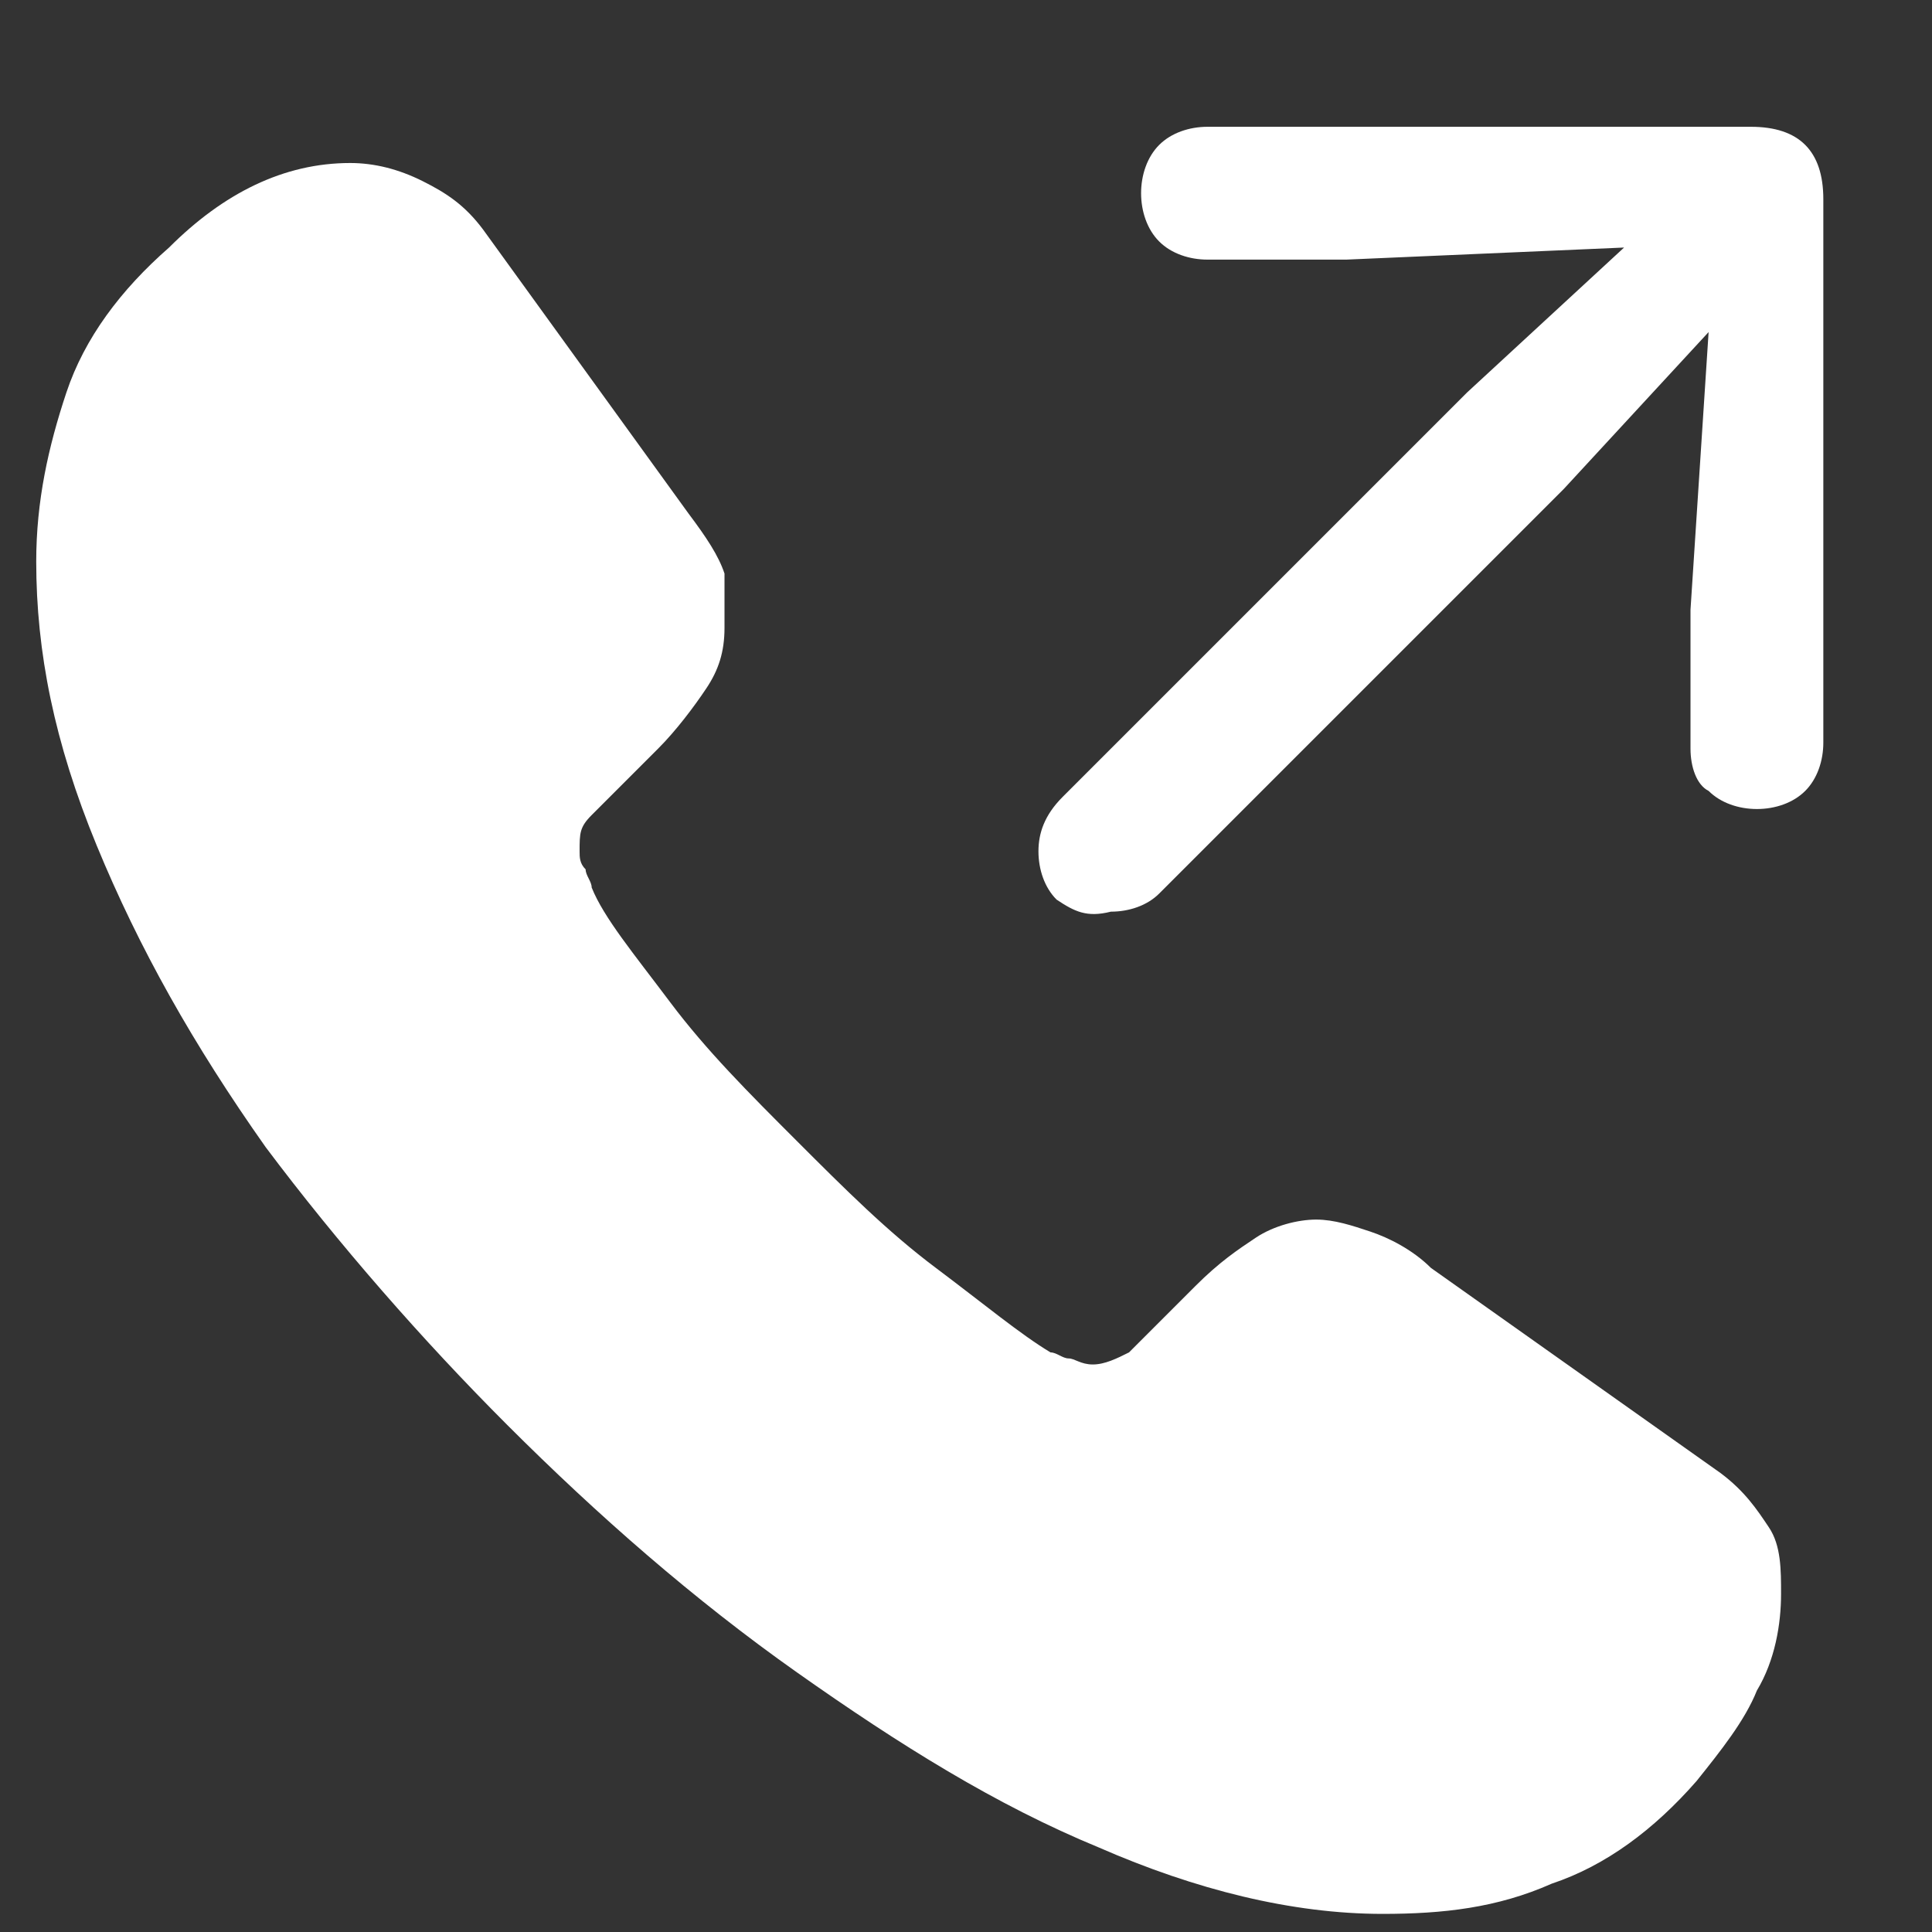 <?xml version="1.0" encoding="utf-8"?>
<!-- Generator: Adobe Illustrator 25.0.0, SVG Export Plug-In . SVG Version: 6.00 Build 0)  -->
<svg version="1.1" id="tel" xmlns="http://www.w3.org/2000/svg" xmlns:xlink="http://www.w3.org/1999/xlink" x="0px" y="0px"
	 viewBox="0 0 32 32" style="enable-background:new 0 0 32 32;" xml:space="preserve">
<rect x="0" y="0" width="32" height="32" fill="#333333" stroke="none"/>
<style type="text/css">
	.st0{fill:#FFFFFF;}
</style>
<path class="st0" d="M4.4,19c-1.2-1.7-2.1-3.3-2.8-5s-1-3.2-1-4.7c0-1,0.2-1.9,0.5-2.8S2,4.8,2.8,4.1c0.9-0.9,1.9-1.4,3-1.4
	C6.2,2.7,6.6,2.8,7,3c0.4,0.2,0.7,0.4,1,0.8l3.4,4.7c0.3,0.4,0.5,0.7,0.6,1C12,9.8,12,10.1,12,10.4c0,0.4-0.1,0.7-0.3,1
	s-0.5,0.7-0.8,1l-1.1,1.1c-0.2,0.2-0.2,0.3-0.2,0.6c0,0.1,0,0.2,0.1,0.3c0,0.1,0.1,0.2,0.1,0.3c0.2,0.5,0.7,1.1,1.3,1.9
	c0.6,0.8,1.3,1.5,2.1,2.3c0.8,0.8,1.5,1.5,2.3,2.1s1.4,1.1,1.9,1.4c0.1,0,0.2,0.1,0.3,0.1c0.1,0,0.2,0.1,0.4,0.1
	c0.2,0,0.4-0.1,0.6-0.2l1.1-1.1c0.4-0.4,0.7-0.6,1-0.8s0.7-0.3,1-0.3c0.3,0,0.6,0.1,0.9,0.2c0.3,0.1,0.7,0.3,1,0.6l4.8,3.4
	c0.4,0.3,0.6,0.6,0.8,0.9s0.2,0.7,0.2,1.1c0,0.5-0.1,1.1-0.4,1.6c-0.2,0.5-0.6,1-1,1.5c-0.7,0.8-1.5,1.4-2.4,1.7
	c-0.9,0.4-1.8,0.5-2.8,0.5c-1.5,0-3.1-0.4-4.7-1.1c-1.7-0.7-3.3-1.7-5-2.9s-3.3-2.6-4.8-4.1C7,22.2,5.6,20.6,4.4,19z"/>
<path class="st0" d="M17.5,14.9c-0.2-0.2-0.3-0.5-0.3-0.8c0-0.3,0.1-0.6,0.4-0.9l6.7-6.7l2.6-2.4l-4.6,0.2H20
	c-0.3,0-0.6-0.1-0.8-0.3c-0.2-0.2-0.3-0.5-0.3-0.8c0-0.3,0.1-0.6,0.3-0.8c0.2-0.2,0.5-0.3,0.8-0.3H29c0.4,0,0.7,0.1,0.9,0.3
	c0.2,0.2,0.3,0.5,0.3,0.9v9c0,0.3-0.1,0.6-0.3,0.8c-0.2,0.2-0.5,0.3-0.8,0.3c-0.3,0-0.6-0.1-0.8-0.3C28.1,13,28,12.7,28,12.4v-2.3
	l0.3-4.6l-2.4,2.6l-6.7,6.7c-0.2,0.2-0.5,0.3-0.8,0.3C18,15.2,17.8,15.1,17.5,14.9z"/>
</svg>
